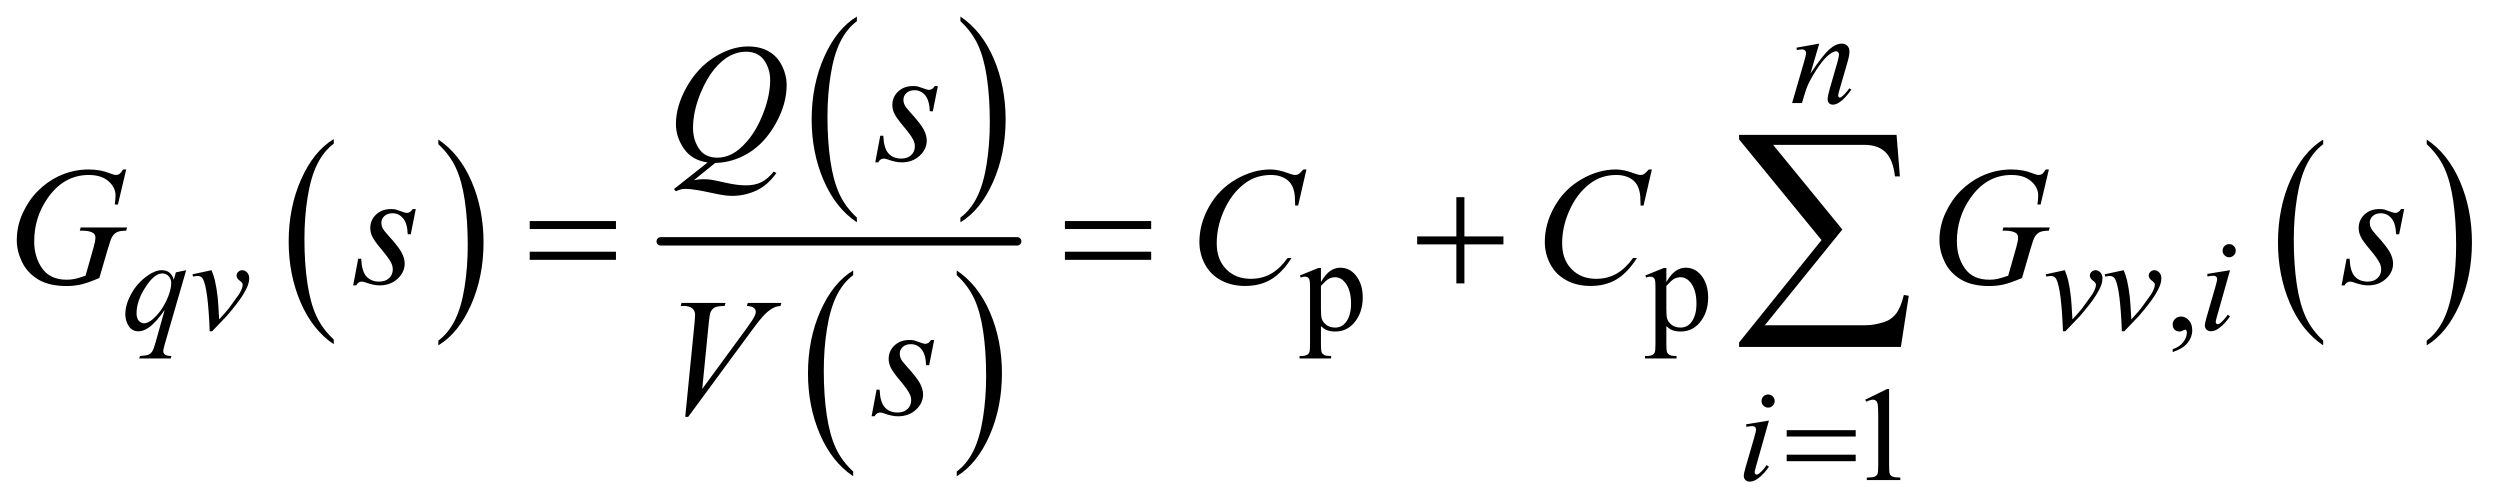 <?xml version="1.0" encoding="UTF-8"?>
<!DOCTYPE svg PUBLIC '-//W3C//DTD SVG 1.0//EN'
          'http://www.w3.org/TR/2001/REC-SVG-20010904/DTD/svg10.dtd'>
<svg stroke-dasharray="none" shape-rendering="auto" xmlns="http://www.w3.org/2000/svg" font-family="'Dialog'" text-rendering="auto" width="233" fill-opacity="1" color-interpolation="auto" color-rendering="auto" preserveAspectRatio="xMidYMid meet" font-size="12px" viewBox="0 0 233 47" fill="black" xmlns:xlink="http://www.w3.org/1999/xlink" stroke="black" image-rendering="auto" stroke-miterlimit="10" stroke-linecap="square" stroke-linejoin="miter" font-style="normal" stroke-width="1" height="47" stroke-dashoffset="0" font-weight="normal" stroke-opacity="1"
><!--Generated by the Batik Graphics2D SVG Generator--><defs id="genericDefs"
  /><g
  ><defs id="defs1"
    ><clipPath clipPathUnits="userSpaceOnUse" id="clipPath1"
      ><path d="M1.221 2.144 L148.919 2.144 L148.919 31.831 L1.221 31.831 L1.221 2.144 Z"
      /></clipPath
      ><clipPath clipPathUnits="userSpaceOnUse" id="clipPath2"
      ><path d="M39.136 68.489 L39.136 1016.949 L4773.036 1016.949 L4773.036 68.489 Z"
      /></clipPath
    ></defs
    ><g transform="scale(1.576,1.576) translate(-1.221,-2.144) matrix(0.031,0,0,0.031,0,0)"
    ><path d="M676.062 716.781 L676.062 725.797 Q635.406 698.516 612.742 645.703 Q590.078 592.891 590.078 530.125 Q590.078 464.828 613.914 411.18 Q637.75 357.531 676.062 334.438 L676.062 343.25 Q656.906 357.531 644.602 382.305 Q632.297 407.078 626.219 445.188 Q620.141 483.297 620.141 524.656 Q620.141 571.484 625.75 609.273 Q631.359 647.062 642.883 671.945 Q654.406 696.828 676.062 716.781 Z" stroke="none" clip-path="url(#clipPath2)"
    /></g
    ><g transform="matrix(0.049,0,0,0.049,-1.924,-3.378)"
    ><path d="M873.016 343.25 L873.016 334.438 Q913.656 361.516 936.32 414.32 Q958.984 467.125 958.984 529.906 Q958.984 595.203 935.156 648.953 Q911.328 702.703 873.016 725.797 L873.016 716.781 Q892.328 702.5 904.633 677.727 Q916.938 652.953 922.93 614.945 Q928.922 576.938 928.922 535.375 Q928.922 488.75 923.398 450.852 Q917.875 412.953 906.266 388.078 Q894.656 363.203 873.016 343.25 Z" stroke="none" clip-path="url(#clipPath2)"
    /></g
    ><g transform="matrix(0.049,0,0,0.049,-1.924,-3.378)"
    ><path d="M1669.062 482.781 L1669.062 491.797 Q1628.406 464.516 1605.742 411.703 Q1583.078 358.891 1583.078 296.125 Q1583.078 230.828 1606.914 177.18 Q1630.75 123.531 1669.062 100.438 L1669.062 109.25 Q1649.906 123.531 1637.602 148.305 Q1625.297 173.078 1619.219 211.188 Q1613.141 249.297 1613.141 290.656 Q1613.141 337.484 1618.75 375.273 Q1624.359 413.062 1635.883 437.945 Q1647.406 462.828 1669.062 482.781 Z" stroke="none" clip-path="url(#clipPath2)"
    /></g
    ><g transform="matrix(0.049,0,0,0.049,-1.924,-3.378)"
    ><path d="M1866.016 109.25 L1866.016 100.438 Q1906.656 127.516 1929.32 180.32 Q1951.984 233.125 1951.984 295.906 Q1951.984 361.203 1928.156 414.953 Q1904.328 468.703 1866.016 491.797 L1866.016 482.781 Q1885.328 468.5 1897.633 443.727 Q1909.938 418.953 1915.93 380.945 Q1921.922 342.938 1921.922 301.375 Q1921.922 254.75 1916.398 216.852 Q1910.875 178.953 1899.266 154.078 Q1887.656 129.203 1866.016 109.25 Z" stroke="none" clip-path="url(#clipPath2)"
    /></g
    ><g transform="matrix(0.049,0,0,0.049,-1.924,-3.378)"
    ><path d="M1662.062 965.781 L1662.062 974.797 Q1621.406 947.516 1598.742 894.703 Q1576.078 841.891 1576.078 779.125 Q1576.078 713.828 1599.914 660.18 Q1623.75 606.531 1662.062 583.438 L1662.062 592.25 Q1642.906 606.531 1630.602 631.305 Q1618.297 656.078 1612.219 694.188 Q1606.141 732.297 1606.141 773.656 Q1606.141 820.484 1611.75 858.273 Q1617.359 896.062 1628.883 920.945 Q1640.406 945.828 1662.062 965.781 Z" stroke="none" clip-path="url(#clipPath2)"
    /></g
    ><g transform="matrix(0.049,0,0,0.049,-1.924,-3.378)"
    ><path d="M1859.016 592.25 L1859.016 583.438 Q1899.656 610.516 1922.32 663.32 Q1944.984 716.125 1944.984 778.906 Q1944.984 844.203 1921.156 897.953 Q1897.328 951.703 1859.016 974.797 L1859.016 965.781 Q1878.328 951.5 1890.633 926.727 Q1902.938 901.953 1908.93 863.945 Q1914.922 825.938 1914.922 784.375 Q1914.922 737.75 1909.398 699.852 Q1903.875 661.953 1892.266 637.078 Q1880.656 612.203 1859.016 592.25 Z" stroke="none" clip-path="url(#clipPath2)"
    /></g
    ><g stroke-width="16" transform="matrix(0.049,0,0,0.049,-1.924,-3.378)" stroke-linejoin="round" stroke-linecap="round"
    ><line y2="528" fill="none" x1="1296" clip-path="url(#clipPath2)" x2="1974" y1="528"
    /></g
    ><g transform="matrix(0.049,0,0,0.049,-1.924,-3.378)"
    ><path d="M4458.062 716.781 L4458.062 725.797 Q4417.406 698.516 4394.742 645.703 Q4372.078 592.891 4372.078 530.125 Q4372.078 464.828 4395.914 411.18 Q4419.75 357.531 4458.062 334.438 L4458.062 343.25 Q4438.906 357.531 4426.602 382.305 Q4414.297 407.078 4408.219 445.188 Q4402.141 483.297 4402.141 524.656 Q4402.141 571.484 4407.75 609.273 Q4413.359 647.062 4424.883 671.945 Q4436.406 696.828 4458.062 716.781 Z" stroke="none" clip-path="url(#clipPath2)"
    /></g
    ><g transform="matrix(0.049,0,0,0.049,-1.924,-3.378)"
    ><path d="M4655.016 343.25 L4655.016 334.438 Q4695.656 361.516 4718.32 414.32 Q4740.984 467.125 4740.984 529.906 Q4740.984 595.203 4717.156 648.953 Q4693.328 702.703 4655.016 725.797 L4655.016 716.781 Q4674.328 702.5 4686.633 677.727 Q4698.938 652.953 4704.93 614.945 Q4710.922 576.938 4710.922 535.375 Q4710.922 488.75 4705.398 450.852 Q4699.875 412.953 4688.266 388.078 Q4676.656 363.203 4655.016 343.25 Z" stroke="none" clip-path="url(#clipPath2)"
    /></g
    ><g transform="matrix(0.049,0,0,0.049,-1.924,-3.378)"
    ><path d="M2511.75 592.875 L2547 578.625 L2551.75 578.625 L2551.75 605.375 Q2560.625 590.25 2569.562 584.188 Q2578.5 578.125 2588.375 578.125 Q2605.625 578.125 2617.125 591.625 Q2631.25 608.125 2631.25 634.625 Q2631.25 664.25 2614.25 683.625 Q2600.25 699.5 2579 699.5 Q2569.75 699.5 2563 696.875 Q2558 695 2551.75 689.375 L2551.75 724.25 Q2551.75 736 2553.188 739.188 Q2554.625 742.375 2558.188 744.25 Q2561.75 746.125 2571.125 746.125 L2571.125 750.75 L2511.125 750.75 L2511.125 746.125 L2514.25 746.125 Q2521.125 746.25 2526 743.5 Q2528.375 742.125 2529.688 739.062 Q2531 736 2531 723.5 L2531 615.25 Q2531 604.125 2530 601.125 Q2529 598.125 2526.812 596.625 Q2524.625 595.125 2520.875 595.125 Q2517.875 595.125 2513.25 596.875 L2511.75 592.875 ZM2551.75 612.75 L2551.75 655.5 Q2551.75 669.375 2552.875 673.75 Q2554.625 681 2561.438 686.5 Q2568.25 692 2578.625 692 Q2591.125 692 2598.875 682.25 Q2609 669.5 2609 646.375 Q2609 620.125 2597.5 606 Q2589.5 596.25 2578.5 596.25 Q2572.5 596.25 2566.625 599.25 Q2562.125 601.5 2551.75 612.75 ZM3168.75 592.875 L3204 578.625 L3208.75 578.625 L3208.75 605.375 Q3217.625 590.25 3226.562 584.188 Q3235.5 578.125 3245.375 578.125 Q3262.625 578.125 3274.125 591.625 Q3288.25 608.125 3288.25 634.625 Q3288.25 664.25 3271.25 683.625 Q3257.25 699.5 3236 699.5 Q3226.75 699.5 3220 696.875 Q3215 695 3208.75 689.375 L3208.75 724.25 Q3208.75 736 3210.188 739.188 Q3211.625 742.375 3215.188 744.25 Q3218.75 746.125 3228.125 746.125 L3228.125 750.75 L3168.125 750.75 L3168.125 746.125 L3171.25 746.125 Q3178.125 746.25 3183 743.5 Q3185.375 742.125 3186.688 739.062 Q3188 736 3188 723.5 L3188 615.25 Q3188 604.125 3187 601.125 Q3186 598.125 3183.812 596.625 Q3181.625 595.125 3177.875 595.125 Q3174.875 595.125 3170.25 596.875 L3168.75 592.875 ZM3208.75 612.75 L3208.75 655.5 Q3208.75 669.375 3209.875 673.75 Q3211.625 681 3218.438 686.5 Q3225.25 692 3235.625 692 Q3248.125 692 3255.875 682.25 Q3266 669.5 3266 646.375 Q3266 620.125 3254.5 606 Q3246.5 596.25 3235.5 596.25 Q3229.5 596.25 3223.625 599.25 Q3219.125 601.5 3208.75 612.75 ZM4171.75 738.625 L4171.75 733.125 Q4184.625 728.875 4191.688 719.938 Q4198.75 711 4198.75 701 Q4198.75 698.625 4197.625 697 Q4196.75 695.875 4195.875 695.875 Q4194.5 695.875 4189.875 698.375 Q4187.625 699.5 4185.125 699.5 Q4179 699.5 4175.375 695.875 Q4171.75 692.25 4171.75 685.875 Q4171.75 679.75 4176.438 675.375 Q4181.125 671 4187.875 671 Q4196.125 671 4202.562 678.188 Q4209 685.375 4209 697.25 Q4209 710.125 4200.062 721.188 Q4191.125 732.25 4171.75 738.625 Z" stroke="none" clip-path="url(#clipPath2)"
    /></g
    ><g transform="matrix(0.049,0,0,0.049,-1.924,-3.378)"
    ><path d="M3587 829.125 L3628.25 809 L3632.375 809 L3632.375 952.125 Q3632.375 966.375 3633.562 969.875 Q3634.75 973.375 3638.5 975.25 Q3642.25 977.125 3653.75 977.375 L3653.75 982 L3590 982 L3590 977.375 Q3602 977.125 3605.5 975.312 Q3609 973.5 3610.375 970.438 Q3611.75 967.375 3611.75 952.125 L3611.75 860.625 Q3611.75 842.125 3610.5 836.875 Q3609.625 832.875 3607.312 831 Q3605 829.125 3601.75 829.125 Q3597.125 829.125 3588.875 833 L3587 829.125 Z" stroke="none" clip-path="url(#clipPath2)"
    /></g
    ><g transform="matrix(0.049,0,0,0.049,-1.924,-3.378)"
    ><path d="M3499.5 151.875 L3482.875 208.75 Q3506.25 173.875 3518.688 162.875 Q3531.125 151.875 3542.625 151.875 Q3548.875 151.875 3552.938 156 Q3557 160.125 3557 166.75 Q3557 174.25 3553.375 186.75 L3538.125 239.375 Q3535.5 248.5 3535.5 250.5 Q3535.5 252.25 3536.5 253.438 Q3537.5 254.625 3538.625 254.625 Q3540.125 254.625 3542.25 253 Q3548.875 247.75 3556.75 237 L3560.625 239.375 Q3549 256 3538.625 263.125 Q3531.375 268 3525.625 268 Q3521 268 3518.25 265.188 Q3515.5 262.375 3515.5 257.625 Q3515.5 251.625 3519.75 237 L3534.25 186.75 Q3537 177.375 3537 172.125 Q3537 169.625 3535.375 168.062 Q3533.75 166.5 3531.375 166.5 Q3527.875 166.5 3523 169.5 Q3513.75 175.125 3503.75 188.062 Q3493.75 201 3482.625 221.125 Q3476.75 231.75 3472.875 244.375 L3466.625 265 L3447.875 265 L3470.625 186.75 Q3474.625 172.625 3474.625 169.75 Q3474.625 167 3472.438 164.938 Q3470.25 162.875 3467 162.875 Q3465.5 162.875 3461.75 163.375 L3457 164.125 L3456.25 159.625 L3499.5 151.875 Z" stroke="none" clip-path="url(#clipPath2)"
    /></g
    ><g transform="matrix(0.049,0,0,0.049,-1.924,-3.378)"
    ><path d="M393.375 582.875 L352.5 724.125 Q349.75 733.875 349.75 736.625 Q349.75 739.5 351.188 741.562 Q352.625 743.625 355.125 744.625 Q359 746.125 365.25 746.125 L364 750.75 L304.125 750.75 L305.375 746.125 Q317.625 745.125 320.625 744 Q325.375 742.125 328.438 737.875 Q331.5 733.625 335.25 720 L352.5 658.375 Q336 682.5 321.75 692.25 Q311.625 699.125 302.875 699.125 Q290.375 699.125 284 688.938 Q277.625 678.75 277.625 666.875 Q277.625 648 289.25 627.25 Q300.875 606.5 319.875 593.25 Q334.625 582.875 346.625 582.875 Q355.5 582.875 361.25 587.188 Q367 591.5 369.875 601 L373.75 587 L393.375 582.875 ZM364.875 607.25 Q364.875 599.25 360 594.125 Q355.125 589 348 589 Q332.75 589 315.875 615.25 Q299 641.5 299 664.75 Q299 674.125 303.188 679 Q307.375 683.875 313.375 683.875 Q321 683.875 330.625 675.375 Q345.25 662.5 355.062 642.312 Q364.875 622.125 364.875 607.25 ZM405.5 590.625 L441.625 582.875 Q445.5 592.125 447.875 601.75 Q451.25 615.875 453.375 635.25 Q454.375 645 456.125 676.5 Q471.75 659.25 474.75 655.125 Q491.25 632.75 493.75 628.875 Q497.875 622.25 499.5 617.25 Q500.875 613.5 500.875 610.125 Q500.875 606.875 495.062 602.625 Q489.25 598.375 489.25 593.125 Q489.25 589.125 492.438 586 Q495.625 582.875 500 582.875 Q505.25 582.875 509.25 587.188 Q513.25 591.5 513.25 597.875 Q513.25 604.25 511.25 610.125 Q508 619.625 499.125 633.312 Q490.25 647 470.5 670 Q468 672.875 442.75 699 L438.125 699 Q435.125 619.875 425.625 600.25 Q422.5 593.875 415.25 593.875 Q412.125 593.875 406.375 595 L405.5 590.625 ZM3930.5 590.625 L3966.625 582.875 Q3970.5 592.125 3972.875 601.75 Q3976.25 615.875 3978.375 635.25 Q3979.375 645 3981.125 676.5 Q3996.75 659.25 3999.75 655.125 Q4016.25 632.75 4018.75 628.875 Q4022.875 622.25 4024.5 617.25 Q4025.875 613.5 4025.875 610.125 Q4025.875 606.875 4020.062 602.625 Q4014.25 598.375 4014.25 593.125 Q4014.25 589.125 4017.438 586 Q4020.625 582.875 4025 582.875 Q4030.25 582.875 4034.25 587.188 Q4038.25 591.5 4038.25 597.875 Q4038.25 604.25 4036.25 610.125 Q4033 619.625 4024.125 633.312 Q4015.25 647 3995.5 670 Q3993 672.875 3967.75 699 L3963.125 699 Q3960.125 619.875 3950.625 600.25 Q3947.5 593.875 3940.25 593.875 Q3937.125 593.875 3931.375 595 L3930.5 590.625 ZM4042.5 590.625 L4078.625 582.875 Q4082.5 592.125 4084.875 601.75 Q4088.25 615.875 4090.375 635.25 Q4091.375 645 4093.125 676.5 Q4108.75 659.25 4111.75 655.125 Q4128.25 632.75 4130.75 628.875 Q4134.875 622.25 4136.5 617.25 Q4137.875 613.5 4137.875 610.125 Q4137.875 606.875 4132.062 602.625 Q4126.25 598.375 4126.25 593.125 Q4126.25 589.125 4129.438 586 Q4132.625 582.875 4137 582.875 Q4142.25 582.875 4146.25 587.188 Q4150.25 591.5 4150.25 597.875 Q4150.25 604.25 4148.25 610.125 Q4145 619.625 4136.125 633.312 Q4127.25 647 4107.5 670 Q4105 672.875 4079.75 699 L4075.125 699 Q4072.125 619.875 4062.625 600.25 Q4059.5 593.875 4052.25 593.875 Q4049.125 593.875 4043.375 595 L4042.5 590.625 ZM4279.25 533.25 Q4284.5 533.25 4288.125 536.875 Q4291.75 540.5 4291.75 545.75 Q4291.75 550.875 4288.062 554.562 Q4284.375 558.25 4279.25 558.25 Q4274.125 558.25 4270.438 554.562 Q4266.75 550.875 4266.75 545.75 Q4266.75 540.5 4270.375 536.875 Q4274 533.25 4279.25 533.25 ZM4280.875 582.875 L4256.125 670.5 Q4253.625 679.375 4253.625 681.125 Q4253.625 683.125 4254.812 684.375 Q4256 685.625 4257.625 685.625 Q4259.5 685.625 4262.125 683.625 Q4269.25 678 4276.5 667.625 L4280.875 670.5 Q4272.375 683.5 4260.875 692.375 Q4252.375 699 4244.625 699 Q4239.5 699 4236.25 695.938 Q4233 692.875 4233 688.25 Q4233 683.625 4236.125 672.875 L4252.375 616.875 Q4256.375 603.125 4256.375 599.625 Q4256.375 596.875 4254.438 595.125 Q4252.5 593.375 4249.125 593.375 Q4246.375 593.375 4237.75 594.75 L4237.75 589.875 L4280.875 582.875 Z" stroke="none" clip-path="url(#clipPath2)"
    /></g
    ><g transform="matrix(0.049,0,0,0.049,-1.924,-3.378)"
    ><path d="M3402.25 819.25 Q3407.5 819.25 3411.125 822.875 Q3414.75 826.5 3414.75 831.75 Q3414.75 836.875 3411.062 840.562 Q3407.375 844.25 3402.25 844.25 Q3397.125 844.25 3393.438 840.562 Q3389.75 836.875 3389.75 831.75 Q3389.75 826.5 3393.375 822.875 Q3397 819.25 3402.25 819.25 ZM3403.875 868.875 L3379.125 956.5 Q3376.625 965.375 3376.625 967.125 Q3376.625 969.125 3377.812 970.375 Q3379 971.625 3380.625 971.625 Q3382.5 971.625 3385.125 969.625 Q3392.25 964 3399.5 953.625 L3403.875 956.5 Q3395.375 969.5 3383.875 978.375 Q3375.375 985 3367.625 985 Q3362.5 985 3359.25 981.938 Q3356 978.875 3356 974.25 Q3356 969.625 3359.125 958.875 L3375.375 902.875 Q3379.375 889.125 3379.375 885.625 Q3379.375 882.875 3377.438 881.125 Q3375.5 879.375 3372.125 879.375 Q3369.375 879.375 3360.75 880.75 L3360.75 875.875 L3403.875 868.875 Z" stroke="none" clip-path="url(#clipPath2)"
    /></g
    ><g transform="matrix(0.049,0,0,0.049,-1.924,-3.378)"
    ><path d="M1399.594 378.844 L1359.281 411.5 Q1368.812 409.781 1376.938 409.781 Q1384.75 409.781 1391.391 410.719 Q1398.031 411.656 1419.828 416.578 Q1441.625 421.5 1457.875 421.5 Q1475.219 421.5 1487.328 415.484 Q1499.438 409.469 1510.844 395.406 L1516 397.906 Q1499.906 421.031 1478.031 431.266 Q1456.156 441.5 1431.625 441.5 Q1418.031 441.5 1394.438 436.188 Q1358.344 428.219 1343.969 428.219 Q1338.5 428.219 1335.062 429 Q1331.625 429.781 1324.75 432.75 L1321.156 428.531 L1385.219 377.906 Q1355.531 373.844 1340.219 351.812 Q1324.906 329.781 1324.906 304.781 Q1324.906 270.562 1345.609 234 Q1366.312 197.438 1398.578 177.359 Q1430.844 157.281 1461.938 157.281 Q1485.062 157.281 1501.391 166.656 Q1517.719 176.031 1526.625 193.922 Q1535.531 211.812 1535.531 230.562 Q1535.531 266.5 1515.062 303.375 Q1494.594 340.25 1464.203 359.234 Q1433.812 378.219 1399.594 378.844 ZM1458.188 167.281 Q1442.562 167.281 1427.641 175.016 Q1412.719 182.75 1398.031 200.328 Q1383.344 217.906 1371.625 246.344 Q1357.406 281.344 1357.406 312.438 Q1357.406 334.625 1368.812 351.734 Q1380.219 368.844 1403.812 368.844 Q1417.875 368.844 1431.625 361.812 Q1445.375 354.781 1460.062 337.906 Q1478.812 316.344 1491.469 283.062 Q1504.125 249.781 1504.125 221.188 Q1504.125 200.094 1492.719 183.688 Q1481.312 167.281 1458.188 167.281 ZM1823.094 232.594 L1813.562 280.562 L1807.781 280.562 Q1807 259.625 1798.875 250.094 Q1790.75 240.562 1778.719 240.562 Q1769.031 240.562 1763.328 245.875 Q1757.625 251.188 1757.625 258.688 Q1757.625 263.844 1759.891 268.531 Q1762.156 273.219 1769.812 281.656 Q1790.125 303.844 1796.062 315.094 Q1802 326.344 1802 336.344 Q1802 352.594 1788.484 365.172 Q1774.969 377.75 1754.344 377.75 Q1743.094 377.75 1728.406 372.438 Q1723.25 370.562 1720.438 370.562 Q1713.406 370.562 1709.812 377.75 L1704.031 377.75 L1713.562 327.125 L1719.344 327.125 Q1720.281 350.875 1729.188 360.719 Q1738.094 370.562 1753.562 370.562 Q1765.438 370.562 1772.391 363.922 Q1779.344 357.281 1779.344 347.594 Q1779.344 341.344 1776.844 336.031 Q1772.469 326.656 1758.484 310.094 Q1744.5 293.531 1740.516 285.25 Q1736.531 276.969 1736.531 268.688 Q1736.531 253.531 1747.547 243.062 Q1758.562 232.594 1775.906 232.594 Q1780.906 232.594 1784.969 233.375 Q1787.156 233.844 1795.203 236.891 Q1803.25 239.938 1805.906 239.938 Q1812.625 239.938 1817.156 232.594 L1823.094 232.594 Z" stroke="none" clip-path="url(#clipPath2)"
    /></g
    ><g transform="matrix(0.049,0,0,0.049,-1.924,-3.378)"
    ><path d="M279.312 391.281 L263.531 458 L257.594 458 Q259 446.281 259 440.656 Q259 425.344 245.484 413.547 Q231.969 401.75 208.219 401.75 Q159.625 401.75 128.844 447.375 Q104.312 483.469 104.312 528.156 Q104.312 557.844 119.469 579.406 Q134.625 600.969 166.188 600.969 Q174 600.969 180.953 599.562 Q187.906 598.156 201.969 593.312 L217.438 538.781 Q220.719 527.531 220.719 520.812 Q220.719 515.188 216.656 512.219 Q210.094 507.688 195.406 507.688 L191.031 507.688 L192.75 501.594 L280.875 501.594 L279.312 507.688 Q267.281 507.844 261.812 510.5 Q256.344 513.156 252.438 519.562 Q249.781 523.781 243.844 544.094 L228.219 597.688 Q206.812 606.906 193.688 609.953 Q180.562 613 166.031 613 Q132.594 613 111.812 600.422 Q91.031 587.844 81.109 567.141 Q71.188 546.438 71.188 525.969 Q71.188 498.469 82.75 473.703 Q94.312 448.938 111.578 431.828 Q128.844 414.719 149.156 404.875 Q177.125 391.281 207.906 391.281 Q230.562 391.281 248.844 398.781 Q256.188 401.75 259.625 401.75 Q263.531 401.75 266.266 399.953 Q269 398.156 273.375 391.281 L279.312 391.281 ZM830.094 466.594 L820.562 514.562 L814.781 514.562 Q814 493.625 805.875 484.094 Q797.75 474.562 785.719 474.562 Q776.031 474.562 770.328 479.875 Q764.625 485.188 764.625 492.688 Q764.625 497.844 766.891 502.531 Q769.156 507.219 776.812 515.656 Q797.125 537.844 803.062 549.094 Q809 560.344 809 570.344 Q809 586.594 795.484 599.172 Q781.969 611.75 761.344 611.75 Q750.094 611.75 735.406 606.438 Q730.25 604.562 727.438 604.562 Q720.406 604.562 716.812 611.75 L711.031 611.75 L720.562 561.125 L726.344 561.125 Q727.281 584.875 736.188 594.719 Q745.094 604.562 760.562 604.562 Q772.438 604.562 779.391 597.922 Q786.344 591.281 786.344 581.594 Q786.344 575.344 783.844 570.031 Q779.469 560.656 765.484 544.094 Q751.5 527.531 747.516 519.25 Q743.531 510.969 743.531 502.688 Q743.531 487.531 754.547 477.062 Q765.562 466.594 782.906 466.594 Q787.906 466.594 791.969 467.375 Q794.156 467.844 802.203 470.891 Q810.25 473.938 812.906 473.938 Q819.625 473.938 824.156 466.594 L830.094 466.594 ZM2524.156 391.281 L2508.375 459.875 L2502.75 459.875 L2502.125 442.688 Q2501.344 433.312 2498.531 425.969 Q2495.719 418.625 2490.094 413.234 Q2484.469 407.844 2475.875 404.797 Q2467.281 401.75 2456.812 401.75 Q2428.844 401.75 2407.906 417.062 Q2381.188 436.594 2366.031 472.219 Q2353.531 501.594 2353.531 531.75 Q2353.531 562.531 2371.5 580.891 Q2389.469 599.25 2418.219 599.25 Q2439.938 599.25 2456.891 589.562 Q2473.844 579.875 2488.375 559.719 L2495.719 559.719 Q2478.531 587.062 2457.594 599.953 Q2436.656 612.844 2407.438 612.844 Q2381.5 612.844 2361.5 601.984 Q2341.5 591.125 2331.031 571.438 Q2320.562 551.75 2320.562 529.094 Q2320.562 494.406 2339.156 461.594 Q2357.75 428.781 2390.172 410.031 Q2422.594 391.281 2455.562 391.281 Q2471.031 391.281 2490.25 398.625 Q2498.688 401.75 2502.438 401.75 Q2506.188 401.75 2509 400.188 Q2511.812 398.625 2518.375 391.281 L2524.156 391.281 ZM3181.156 391.281 L3165.375 459.875 L3159.75 459.875 L3159.125 442.688 Q3158.344 433.312 3155.531 425.969 Q3152.719 418.625 3147.094 413.234 Q3141.469 407.844 3132.875 404.797 Q3124.281 401.75 3113.812 401.75 Q3085.844 401.75 3064.906 417.062 Q3038.188 436.594 3023.031 472.219 Q3010.531 501.594 3010.531 531.75 Q3010.531 562.531 3028.5 580.891 Q3046.469 599.25 3075.219 599.25 Q3096.938 599.25 3113.891 589.562 Q3130.844 579.875 3145.375 559.719 L3152.719 559.719 Q3135.531 587.062 3114.594 599.953 Q3093.656 612.844 3064.438 612.844 Q3038.5 612.844 3018.5 601.984 Q2998.5 591.125 2988.031 571.438 Q2977.562 551.75 2977.562 529.094 Q2977.562 494.406 2996.156 461.594 Q3014.75 428.781 3047.172 410.031 Q3079.594 391.281 3112.562 391.281 Q3128.031 391.281 3147.25 398.625 Q3155.688 401.75 3159.438 401.75 Q3163.188 401.75 3166 400.188 Q3168.812 398.625 3175.375 391.281 L3181.156 391.281 ZM3936.312 391.281 L3920.531 458 L3914.594 458 Q3916 446.281 3916 440.656 Q3916 425.344 3902.484 413.547 Q3888.969 401.75 3865.219 401.75 Q3816.625 401.75 3785.844 447.375 Q3761.312 483.469 3761.312 528.156 Q3761.312 557.844 3776.469 579.406 Q3791.625 600.969 3823.188 600.969 Q3831 600.969 3837.953 599.562 Q3844.906 598.156 3858.969 593.312 L3874.438 538.781 Q3877.719 527.531 3877.719 520.812 Q3877.719 515.188 3873.656 512.219 Q3867.094 507.688 3852.406 507.688 L3848.031 507.688 L3849.75 501.594 L3937.875 501.594 L3936.312 507.688 Q3924.281 507.844 3918.812 510.5 Q3913.344 513.156 3909.438 519.562 Q3906.781 523.781 3900.844 544.094 L3885.219 597.688 Q3863.812 606.906 3850.688 609.953 Q3837.562 613 3823.031 613 Q3789.594 613 3768.812 600.422 Q3748.031 587.844 3738.109 567.141 Q3728.188 546.438 3728.188 525.969 Q3728.188 498.469 3739.75 473.703 Q3751.312 448.938 3768.578 431.828 Q3785.844 414.719 3806.156 404.875 Q3834.125 391.281 3864.906 391.281 Q3887.562 391.281 3905.844 398.781 Q3913.188 401.75 3916.625 401.75 Q3920.531 401.75 3923.266 399.953 Q3926 398.156 3930.375 391.281 L3936.312 391.281 ZM4612.094 466.594 L4602.562 514.562 L4596.781 514.562 Q4596 493.625 4587.875 484.094 Q4579.75 474.562 4567.719 474.562 Q4558.031 474.562 4552.328 479.875 Q4546.625 485.188 4546.625 492.688 Q4546.625 497.844 4548.891 502.531 Q4551.156 507.219 4558.812 515.656 Q4579.125 537.844 4585.062 549.094 Q4591 560.344 4591 570.344 Q4591 586.594 4577.484 599.172 Q4563.969 611.75 4543.344 611.75 Q4532.094 611.75 4517.406 606.438 Q4512.25 604.562 4509.438 604.562 Q4502.406 604.562 4498.812 611.75 L4493.031 611.75 L4502.562 561.125 L4508.344 561.125 Q4509.281 584.875 4518.188 594.719 Q4527.094 604.562 4542.562 604.562 Q4554.438 604.562 4561.391 597.922 Q4568.344 591.281 4568.344 581.594 Q4568.344 575.344 4565.844 570.031 Q4561.469 560.656 4547.484 544.094 Q4533.5 527.531 4529.516 519.25 Q4525.531 510.969 4525.531 502.688 Q4525.531 487.531 4536.547 477.062 Q4547.562 466.594 4564.906 466.594 Q4569.906 466.594 4573.969 467.375 Q4576.156 467.844 4584.203 470.891 Q4592.25 473.938 4594.906 473.938 Q4601.625 473.938 4606.156 466.594 L4612.094 466.594 Z" stroke="none" clip-path="url(#clipPath2)"
    /></g
    ><g transform="matrix(0.049,0,0,0.049,-1.924,-3.378)"
    ><path d="M1342.594 861.844 L1360.094 685.438 Q1361.344 672 1361.344 667.312 Q1361.344 660.281 1356.109 655.594 Q1350.875 650.906 1339.625 650.906 L1334 650.906 L1335.562 645.125 L1419.156 645.125 L1417.438 650.906 Q1403.844 651.062 1398.766 653.719 Q1393.688 656.375 1390.719 662.781 Q1389.156 666.219 1387.438 682.312 L1374.938 808.719 L1457.594 695.906 Q1471.031 677.625 1474.469 670.438 Q1476.812 665.594 1476.812 662 Q1476.812 657.781 1473.219 654.656 Q1469.625 651.531 1459.781 650.906 L1461.656 645.125 L1525.406 645.125 L1523.844 650.906 Q1516.188 651.531 1511.656 653.875 Q1503.062 657.938 1494.547 666.219 Q1486.031 674.5 1467.594 699.656 L1348.219 861.844 L1342.594 861.844 ZM1816.094 715.594 L1806.562 763.562 L1800.781 763.562 Q1800 742.625 1791.875 733.094 Q1783.75 723.562 1771.719 723.562 Q1762.031 723.562 1756.328 728.875 Q1750.625 734.188 1750.625 741.688 Q1750.625 746.844 1752.891 751.531 Q1755.156 756.219 1762.812 764.656 Q1783.125 786.844 1789.062 798.094 Q1795 809.344 1795 819.344 Q1795 835.594 1781.484 848.172 Q1767.969 860.75 1747.344 860.75 Q1736.094 860.75 1721.406 855.438 Q1716.25 853.562 1713.438 853.562 Q1706.406 853.562 1702.812 860.75 L1697.031 860.75 L1706.562 810.125 L1712.344 810.125 Q1713.281 833.875 1722.188 843.719 Q1731.094 853.562 1746.562 853.562 Q1758.438 853.562 1765.391 846.922 Q1772.344 840.281 1772.344 830.594 Q1772.344 824.344 1769.844 819.031 Q1765.469 809.656 1751.484 793.094 Q1737.5 776.531 1733.516 768.25 Q1729.531 759.969 1729.531 751.688 Q1729.531 736.531 1740.547 726.062 Q1751.562 715.594 1768.906 715.594 Q1773.906 715.594 1777.969 716.375 Q1780.156 716.844 1788.203 719.891 Q1796.25 722.938 1798.906 722.938 Q1805.625 722.938 1810.156 715.594 L1816.094 715.594 Z" stroke="none" clip-path="url(#clipPath2)"
    /></g
    ><g transform="matrix(0.049,0,0,0.049,-1.924,-3.378)"
    ><path d="M3437.625 887.125 L3568.875 887.125 L3568.875 899.25 L3437.625 899.25 L3437.625 887.125 ZM3437.625 933.75 L3568.875 933.75 L3568.875 946.125 L3437.625 946.125 L3437.625 933.75 Z" stroke="none" clip-path="url(#clipPath2)"
    /></g
    ><g transform="matrix(0.049,0,0,0.049,-1.924,-3.378)"
    ><path d="M1046.781 489.406 L1210.844 489.406 L1210.844 504.562 L1046.781 504.562 L1046.781 489.406 ZM1046.781 547.688 L1210.844 547.688 L1210.844 563.156 L1046.781 563.156 L1046.781 547.688 ZM2064.781 489.406 L2228.844 489.406 L2228.844 504.562 L2064.781 504.562 L2064.781 489.406 ZM2064.781 547.688 L2228.844 547.688 L2228.844 563.156 L2064.781 563.156 L2064.781 547.688 ZM2809.312 443.938 L2824.625 443.938 L2824.625 518.625 L2898.844 518.625 L2898.844 533.781 L2824.625 533.781 L2824.625 608 L2809.312 608 L2809.312 533.781 L2734.781 533.781 L2734.781 518.625 L2809.312 518.625 L2809.312 443.938 Z" stroke="none" clip-path="url(#clipPath2)"
    /></g
    ><g transform="matrix(0.049,0,0,0.049,-1.924,-3.378)"
    ><path d="M3654.812 728.812 L3347.078 728.812 L3347.078 720.375 L3503.875 525.609 L3347.078 334.125 L3347.078 325.453 L3646.609 325.453 L3652.938 404.438 L3643.562 404.438 Q3639.812 372.094 3625.398 358.266 Q3610.984 344.438 3585.203 344.438 L3411.766 344.438 L3543.484 505.453 L3396.062 687.562 L3587.781 687.562 Q3604.188 687.562 3623.641 681.234 Q3637 676.781 3645.789 665.414 Q3654.578 654.047 3660.438 629.906 L3669.812 631.547 L3654.812 728.812 Z" stroke="none" clip-path="url(#clipPath2)"
    /></g
  ></g
></svg
>

